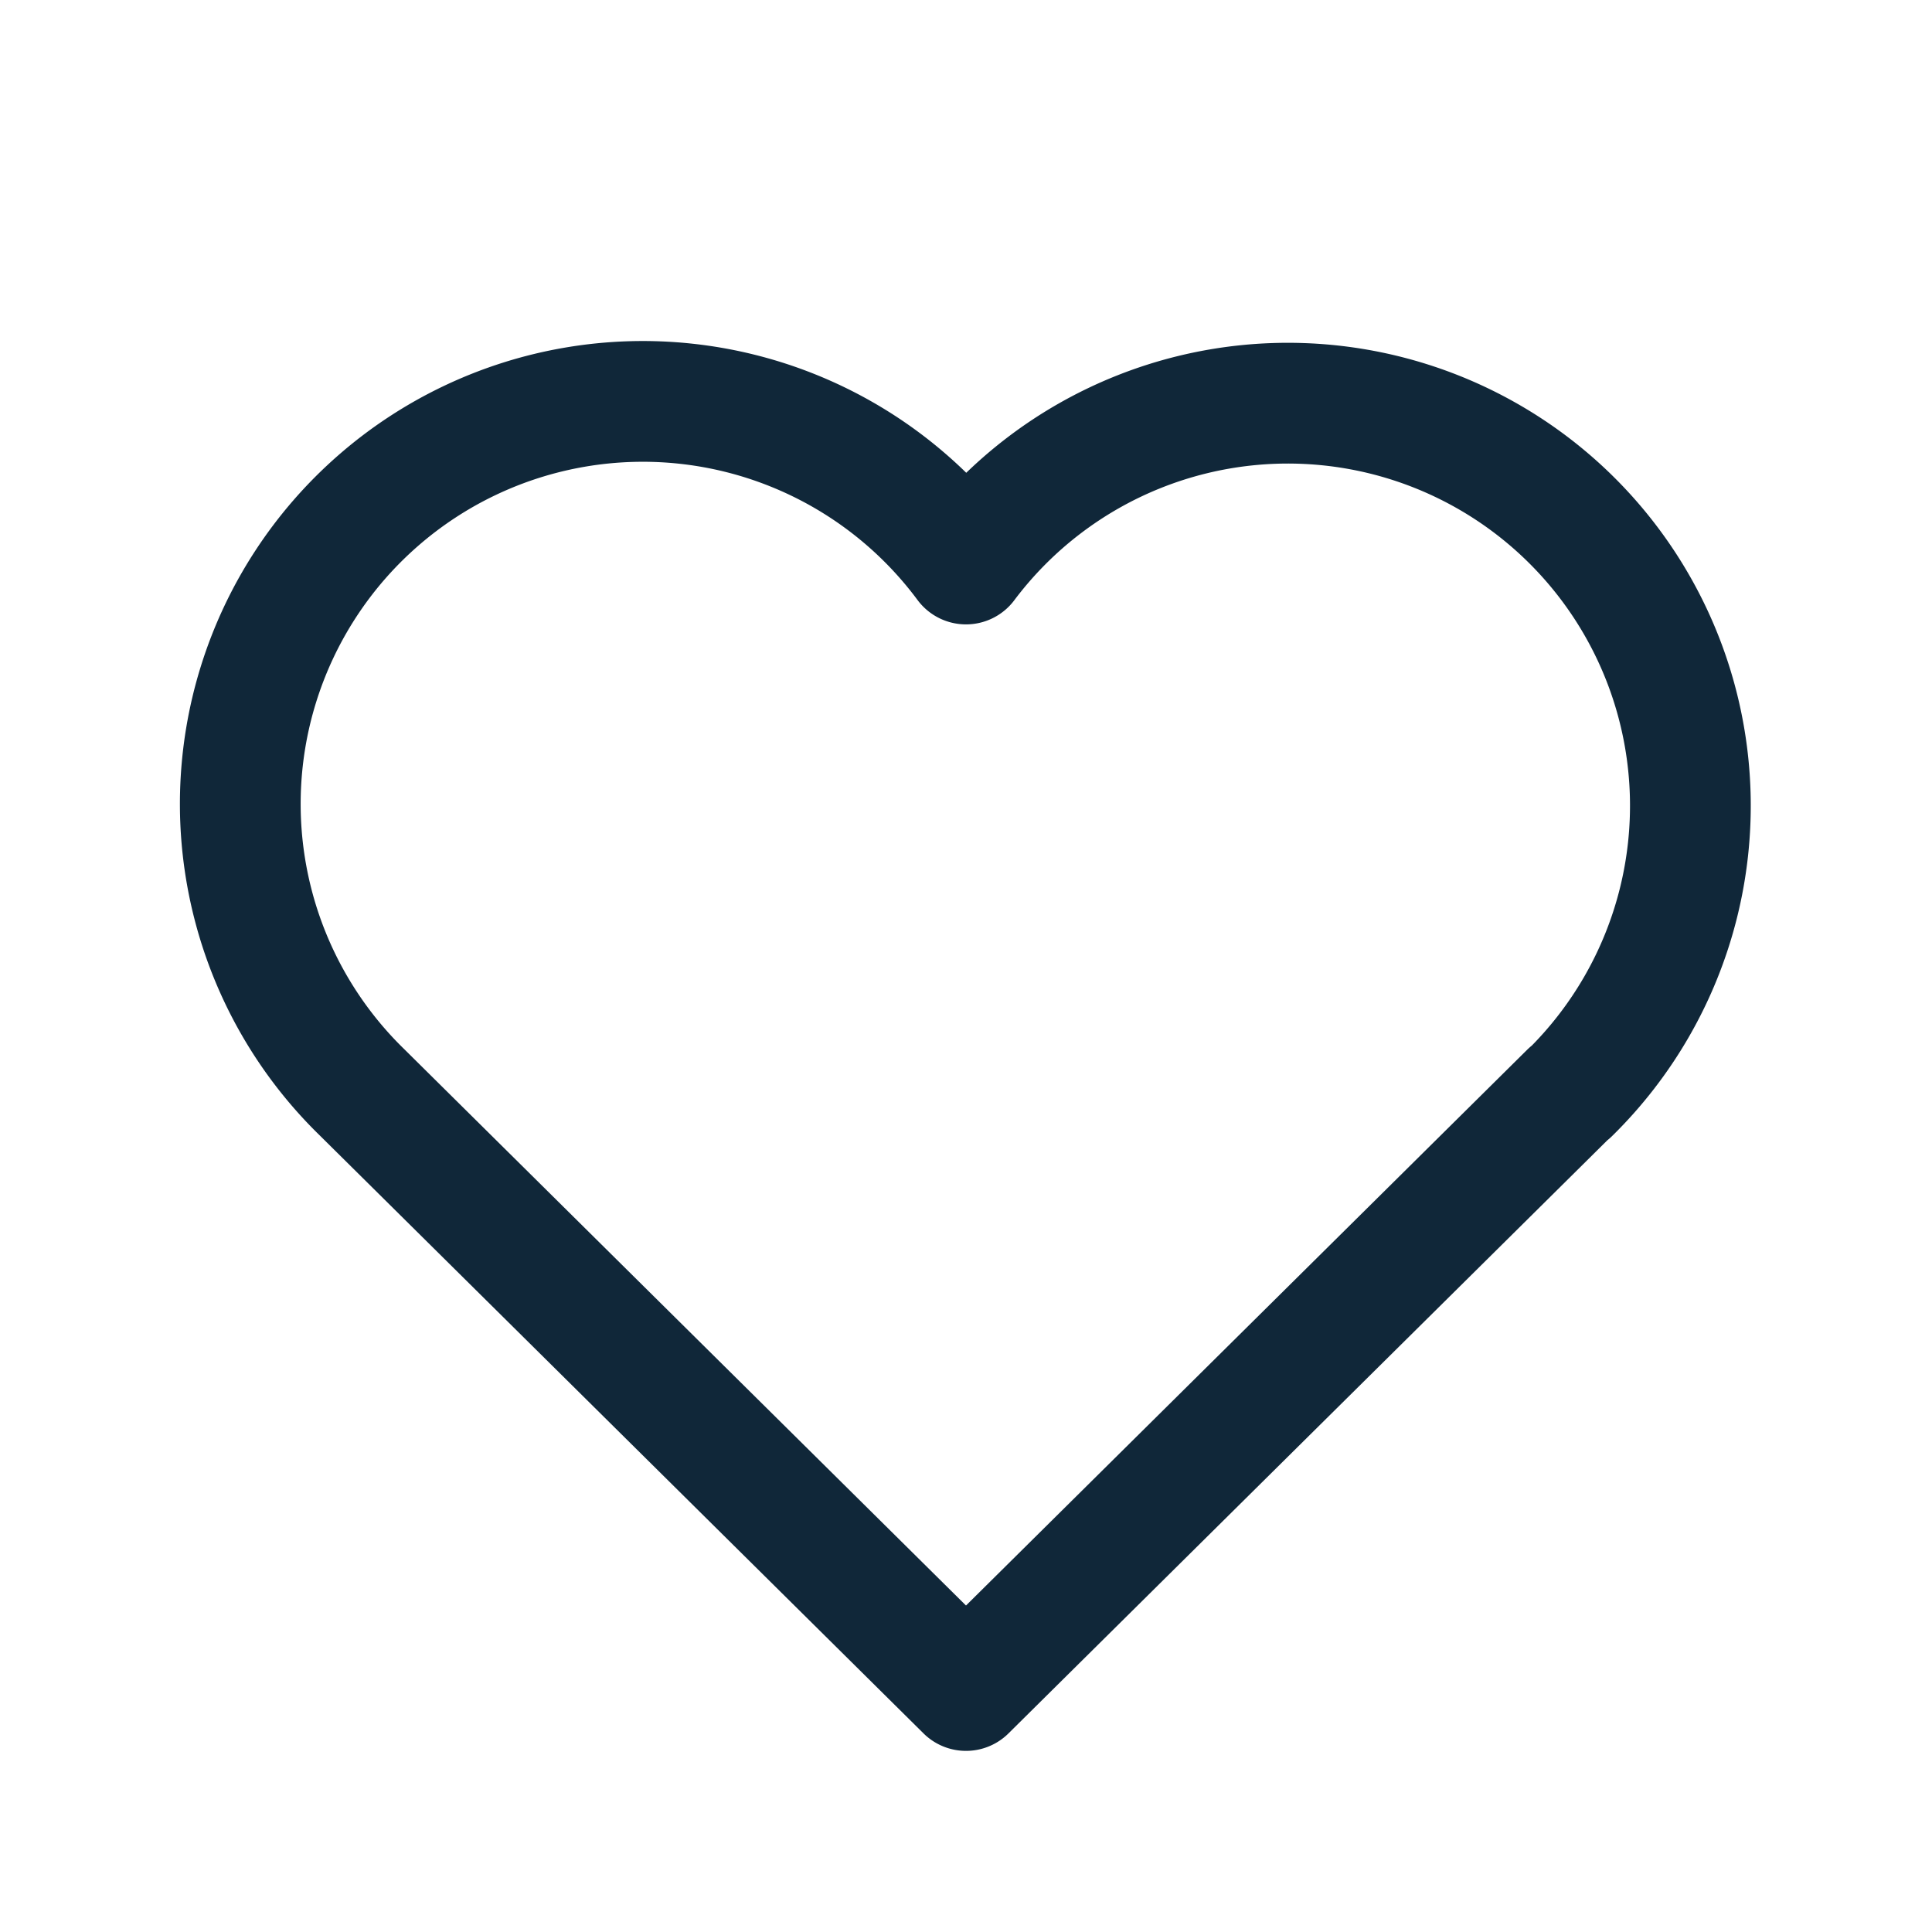 <svg width="56" height="56" xmlns="http://www.w3.org/2000/svg"><title>Heart</title><g fill="none" fill-rule="evenodd"><path d="M0 0h56v56H0z"/><path d="M45.5 31.668L28 49 10.5 31.668m0 0A11.667 11.667 0 1 1 28 16.348a11.667 11.667 0 1 1 17.5 15.334" stroke="#102739" stroke-width="3.5" stroke-linecap="round" stroke-linejoin="round"/></g></svg>
